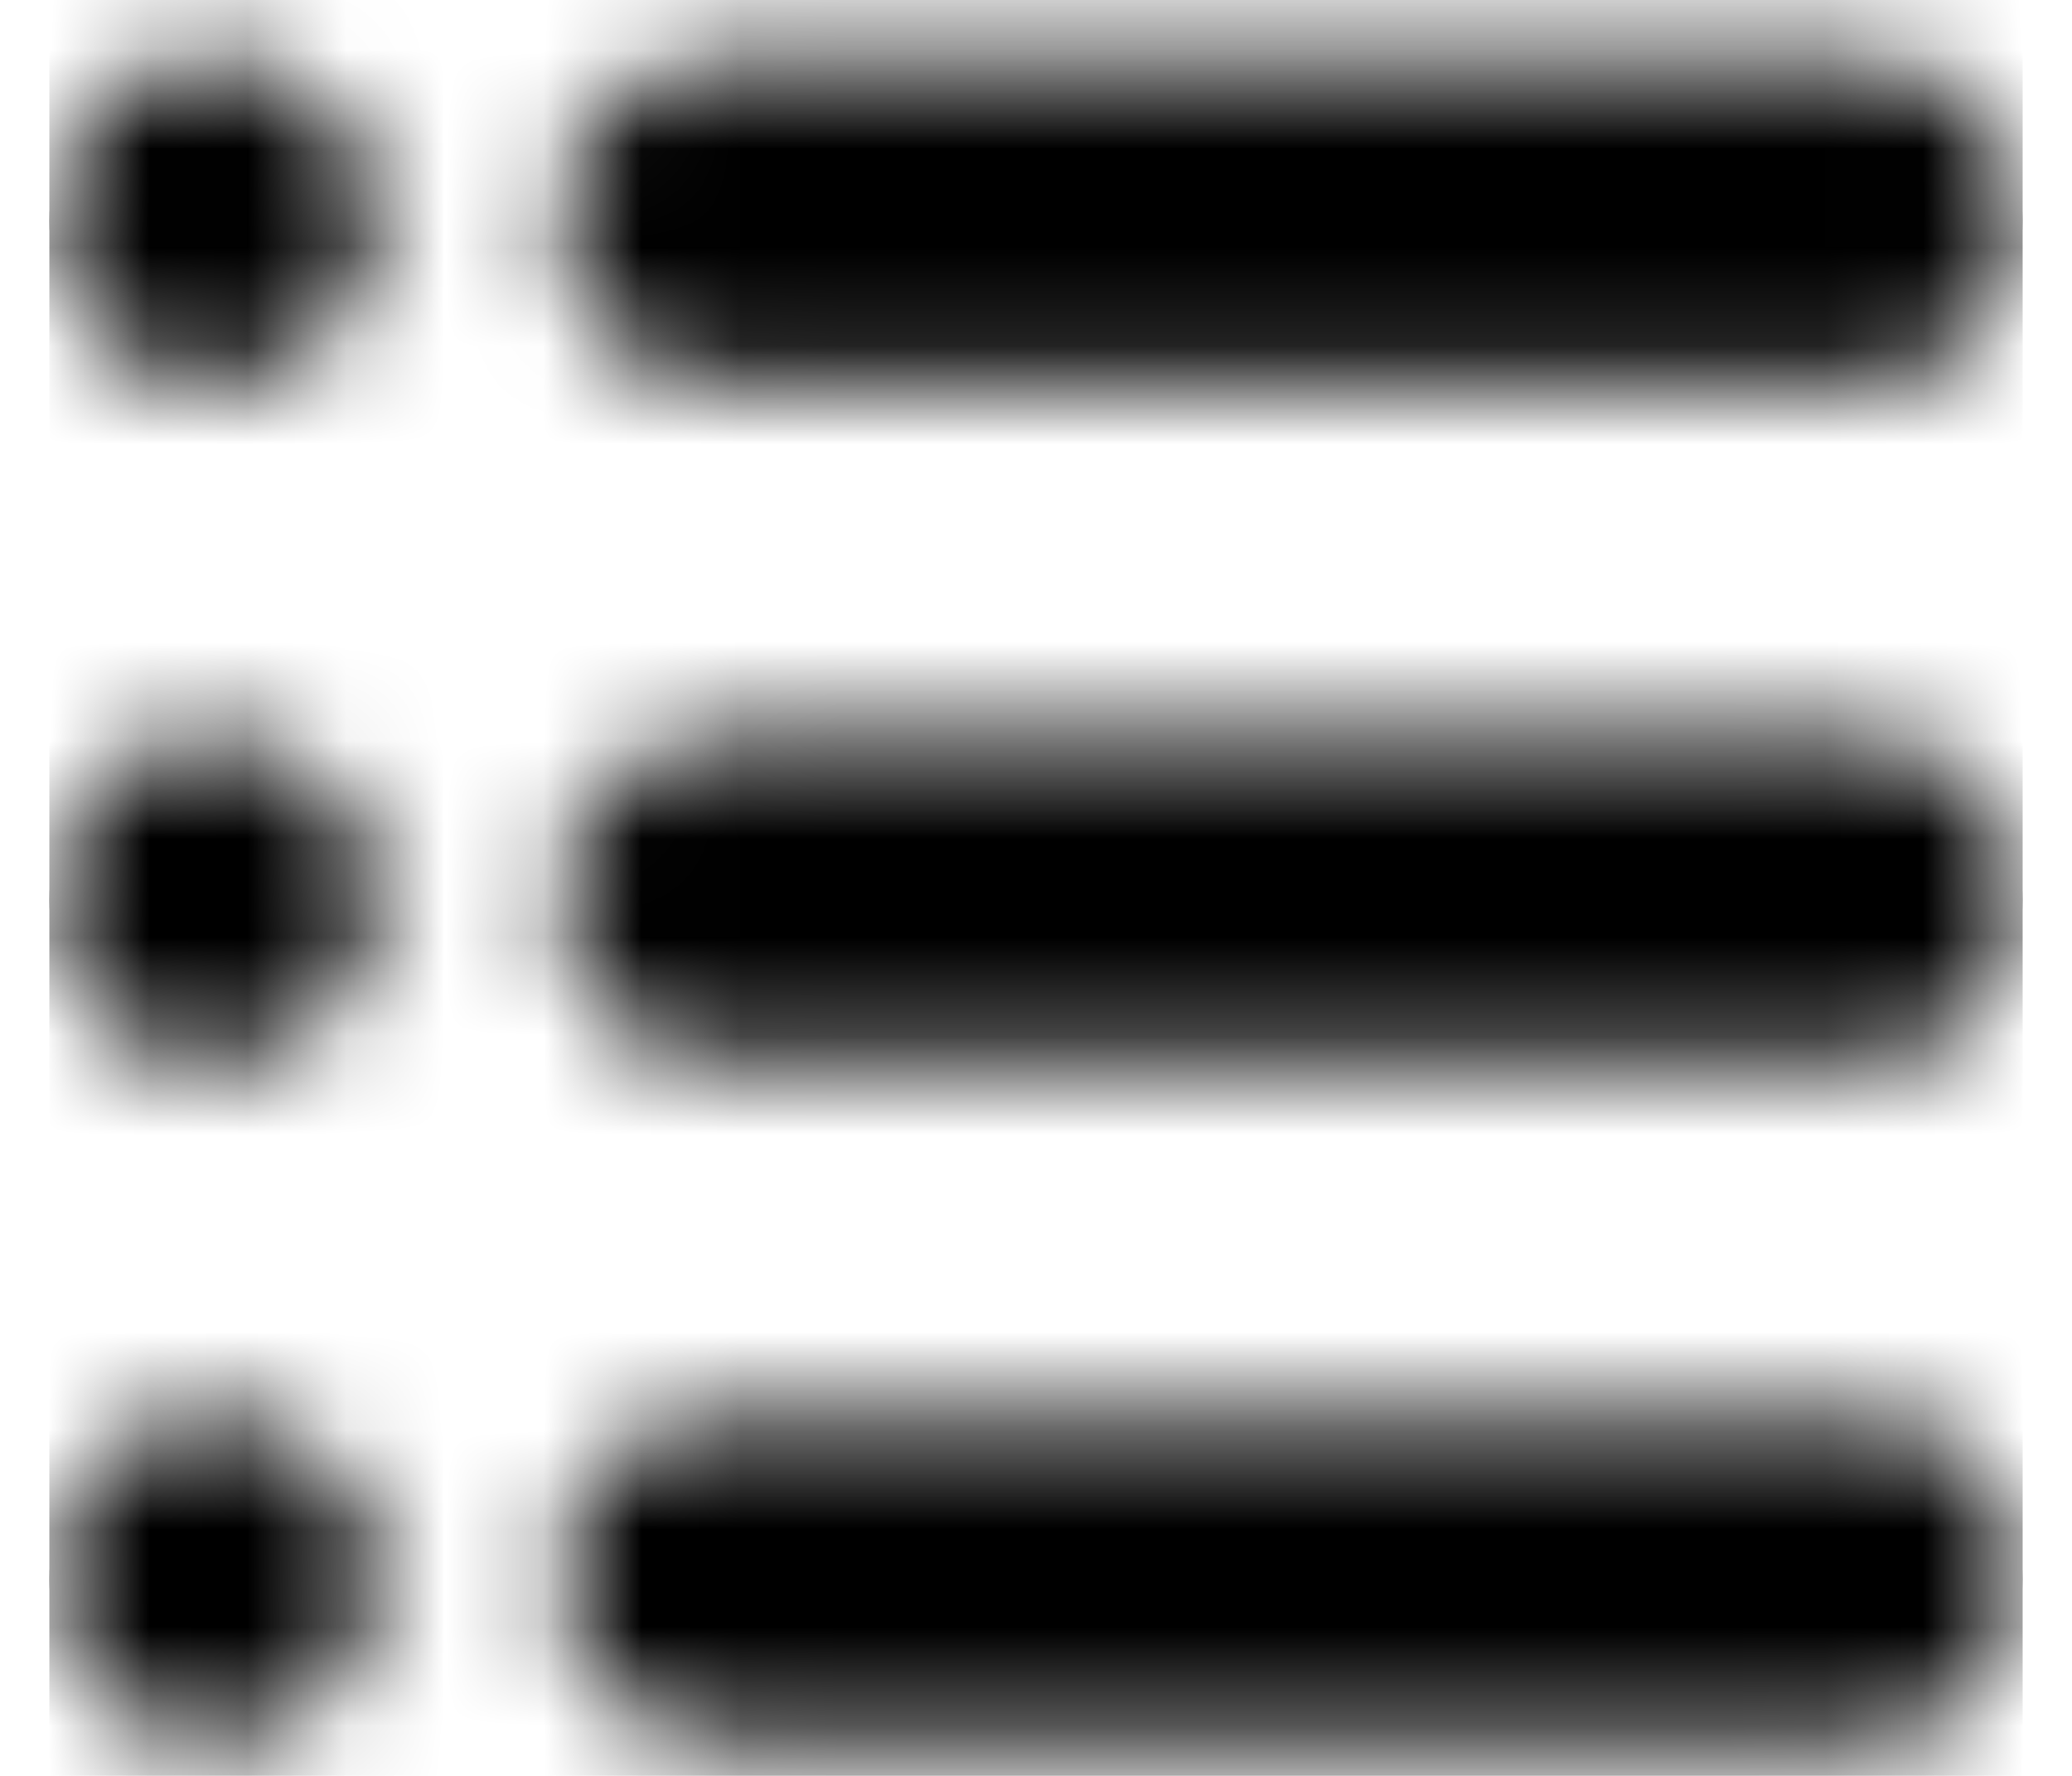 <svg width="21" height="18" viewBox="0 0 21 18" fill="none" xmlns="http://www.w3.org/2000/svg">
<mask id="mask0_4842_16400" style="mask-type:alpha" maskUnits="userSpaceOnUse" x="0" y="0" width="21" height="18">
<path d="M2.458 17.608C2.562 17.588 2.663 17.558 2.761 17.516C2.863 17.475 2.958 17.424 3.044 17.364C3.136 17.305 3.22 17.237 3.294 17.162C3.597 16.858 3.773 16.436 3.773 16.004C3.773 15.898 3.761 15.79 3.74 15.686C3.719 15.582 3.69 15.478 3.648 15.38C3.607 15.282 3.556 15.186 3.496 15.097C3.437 15.008 3.368 14.924 3.294 14.847C3.22 14.773 3.136 14.704 3.047 14.645C2.958 14.585 2.863 14.535 2.764 14.493C2.663 14.454 2.562 14.421 2.458 14.401C1.922 14.293 1.36 14.469 0.979 14.847C0.905 14.924 0.836 15.008 0.777 15.097C0.717 15.186 0.666 15.282 0.625 15.38C0.586 15.478 0.554 15.582 0.533 15.686C0.512 15.79 0.5 15.898 0.5 16.004C0.5 16.436 0.676 16.858 0.979 17.162C1.286 17.466 1.705 17.641 2.137 17.641C2.244 17.641 2.351 17.629 2.458 17.608ZM2.458 10.726C2.562 10.705 2.663 10.672 2.764 10.634C2.863 10.592 2.958 10.541 3.047 10.482C3.136 10.422 3.22 10.354 3.294 10.279C3.601 9.973 3.773 9.551 3.773 9.122C3.773 8.69 3.601 8.268 3.294 7.965C3.22 7.887 3.136 7.819 3.047 7.759C2.958 7.703 2.863 7.652 2.764 7.61C2.663 7.569 2.562 7.539 2.458 7.515C2.247 7.473 2.029 7.473 1.818 7.515C1.714 7.539 1.61 7.569 1.511 7.61C1.413 7.652 1.318 7.703 1.229 7.759C1.139 7.819 1.056 7.887 0.979 7.965C0.676 8.268 0.5 8.69 0.5 9.122C0.5 9.229 0.512 9.336 0.533 9.441C0.554 9.544 0.586 9.649 0.625 9.747C0.666 9.845 0.717 9.94 0.777 10.029C0.836 10.119 0.905 10.202 0.979 10.279C1.056 10.354 1.139 10.422 1.229 10.482C1.318 10.541 1.413 10.592 1.511 10.634C1.61 10.672 1.714 10.705 1.818 10.726C1.922 10.747 2.029 10.758 2.137 10.758C2.244 10.758 2.351 10.747 2.458 10.726ZM3.294 3.394C3.597 3.091 3.773 2.668 3.773 2.237C3.773 1.808 3.597 1.385 3.294 1.082C3.22 1.005 3.136 0.936 3.047 0.877C2.958 0.817 2.863 0.766 2.764 0.728C2.663 0.686 2.562 0.654 2.458 0.633C2.247 0.591 2.029 0.591 1.818 0.633C1.714 0.654 1.61 0.686 1.511 0.728C1.413 0.766 1.318 0.817 1.229 0.877C1.139 0.936 1.056 1.005 0.979 1.082C0.676 1.385 0.5 1.808 0.5 2.237C0.5 2.668 0.676 3.091 0.979 3.394C1.286 3.701 1.705 3.876 2.137 3.876C2.568 3.876 2.991 3.701 3.294 3.394ZM20.499 16.005C20.499 15.101 19.766 14.368 18.862 14.368H7.307C6.403 14.368 5.67 15.101 5.67 16.005C5.67 16.909 6.403 17.642 7.307 17.642H18.862C19.766 17.642 20.499 16.909 20.499 16.005ZM20.499 9.122C20.499 8.218 19.766 7.485 18.862 7.485H7.307C6.403 7.485 5.67 8.218 5.67 9.122C5.67 10.025 6.403 10.758 7.307 10.758H18.862C19.766 10.758 20.499 10.025 20.499 9.122ZM18.862 3.875H7.307C6.403 3.875 5.67 3.142 5.67 2.238C5.67 1.335 6.403 0.602 7.307 0.602H18.862C19.766 0.602 20.499 1.335 20.499 2.238C20.499 3.142 19.766 3.875 18.862 3.875Z" fill="white"/>
</mask>
<g mask="url(#mask0_4842_16400)">
<path d="M2.458 17.608C2.562 17.588 2.663 17.558 2.761 17.516C2.863 17.475 2.958 17.424 3.044 17.364C3.136 17.305 3.22 17.237 3.294 17.162C3.597 16.858 3.773 16.436 3.773 16.004C3.773 15.898 3.761 15.79 3.74 15.686C3.719 15.582 3.69 15.478 3.648 15.38C3.607 15.282 3.556 15.186 3.496 15.097C3.437 15.008 3.368 14.924 3.294 14.847C3.22 14.773 3.136 14.704 3.047 14.645C2.958 14.585 2.863 14.535 2.764 14.493C2.663 14.454 2.562 14.421 2.458 14.401C1.922 14.293 1.36 14.469 0.979 14.847C0.905 14.924 0.836 15.008 0.777 15.097C0.717 15.186 0.666 15.282 0.625 15.38C0.586 15.478 0.554 15.582 0.533 15.686C0.512 15.79 0.5 15.898 0.5 16.004C0.5 16.436 0.676 16.858 0.979 17.162C1.286 17.466 1.705 17.641 2.137 17.641C2.244 17.641 2.351 17.629 2.458 17.608ZM2.458 10.726C2.562 10.705 2.663 10.672 2.764 10.634C2.863 10.592 2.958 10.541 3.047 10.482C3.136 10.422 3.22 10.354 3.294 10.279C3.601 9.973 3.773 9.551 3.773 9.122C3.773 8.69 3.601 8.268 3.294 7.965C3.22 7.887 3.136 7.819 3.047 7.759C2.958 7.703 2.863 7.652 2.764 7.61C2.663 7.569 2.562 7.539 2.458 7.515C2.247 7.473 2.029 7.473 1.818 7.515C1.714 7.539 1.61 7.569 1.511 7.61C1.413 7.652 1.318 7.703 1.229 7.759C1.139 7.819 1.056 7.887 0.979 7.965C0.676 8.268 0.5 8.69 0.5 9.122C0.5 9.229 0.512 9.336 0.533 9.441C0.554 9.544 0.586 9.649 0.625 9.747C0.666 9.845 0.717 9.94 0.777 10.029C0.836 10.119 0.905 10.202 0.979 10.279C1.056 10.354 1.139 10.422 1.229 10.482C1.318 10.541 1.413 10.592 1.511 10.634C1.61 10.672 1.714 10.705 1.818 10.726C1.922 10.747 2.029 10.758 2.137 10.758C2.244 10.758 2.351 10.747 2.458 10.726ZM3.294 3.394C3.597 3.091 3.773 2.668 3.773 2.237C3.773 1.808 3.597 1.385 3.294 1.082C3.22 1.005 3.136 0.936 3.047 0.877C2.958 0.817 2.863 0.766 2.764 0.728C2.663 0.686 2.562 0.654 2.458 0.633C2.247 0.591 2.029 0.591 1.818 0.633C1.714 0.654 1.61 0.686 1.511 0.728C1.413 0.766 1.318 0.817 1.229 0.877C1.139 0.936 1.056 1.005 0.979 1.082C0.676 1.385 0.5 1.808 0.5 2.237C0.5 2.668 0.676 3.091 0.979 3.394C1.286 3.701 1.705 3.876 2.137 3.876C2.568 3.876 2.991 3.701 3.294 3.394ZM20.499 16.005C20.499 15.101 19.766 14.368 18.862 14.368H7.307C6.403 14.368 5.67 15.101 5.67 16.005C5.67 16.909 6.403 17.642 7.307 17.642H18.862C19.766 17.642 20.499 16.909 20.499 16.005ZM20.499 9.122C20.499 8.218 19.766 7.485 18.862 7.485H7.307C6.403 7.485 5.67 8.218 5.67 9.122C5.67 10.025 6.403 10.758 7.307 10.758H18.862C19.766 10.758 20.499 10.025 20.499 9.122ZM18.862 3.875H7.307C6.403 3.875 5.67 3.142 5.67 2.238C5.67 1.335 6.403 0.602 7.307 0.602H18.862C19.766 0.602 20.499 1.335 20.499 2.238C20.499 3.142 19.766 3.875 18.862 3.875Z" fill="#000"/>
<path d="M20.5 -1H0.5V19H20.5V-1Z" fill="#000"/>
</g>
</svg>
